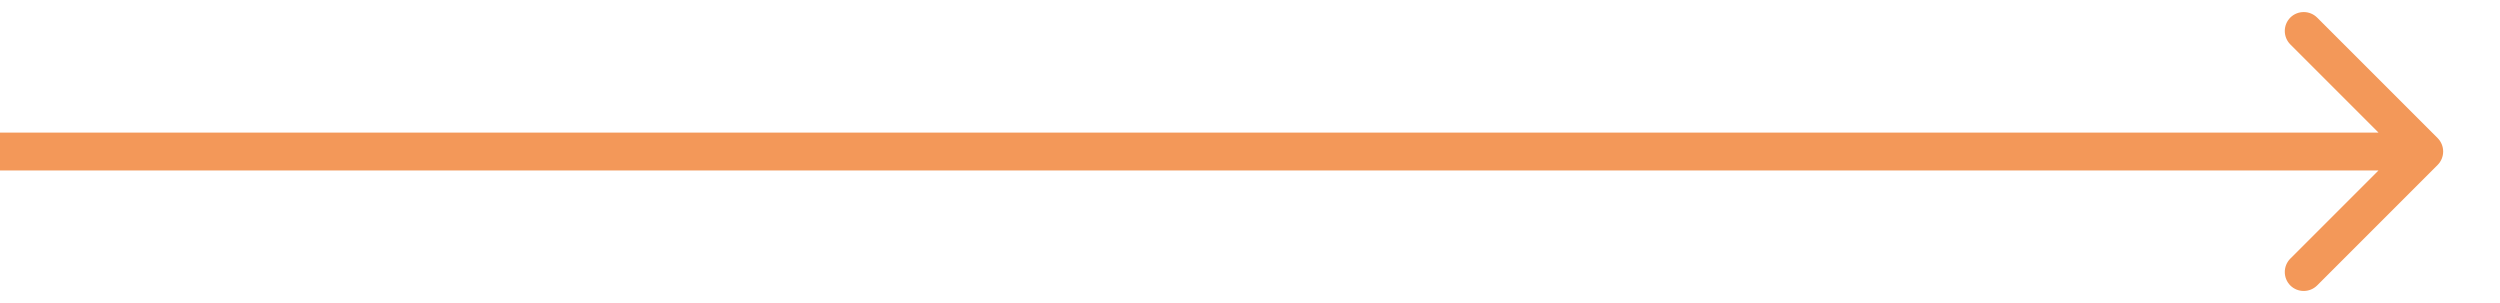 <?xml version="1.0" encoding="UTF-8"?> <svg xmlns="http://www.w3.org/2000/svg" width="33" height="4" viewBox="0 0 33 4" fill="none"> <path d="M32.177 2.177C32.274 2.079 32.274 1.921 32.177 1.823L30.586 0.232C30.488 0.135 30.33 0.135 30.232 0.232C30.135 0.33 30.135 0.488 30.232 0.586L31.646 2L30.232 3.414C30.135 3.512 30.135 3.67 30.232 3.768C30.33 3.865 30.488 3.865 30.586 3.768L32.177 2.177ZM-2.18557e-08 2.25L32 2.25L32 1.75L2.18557e-08 1.75L-2.18557e-08 2.25Z" fill="#F39859"></path> </svg> 